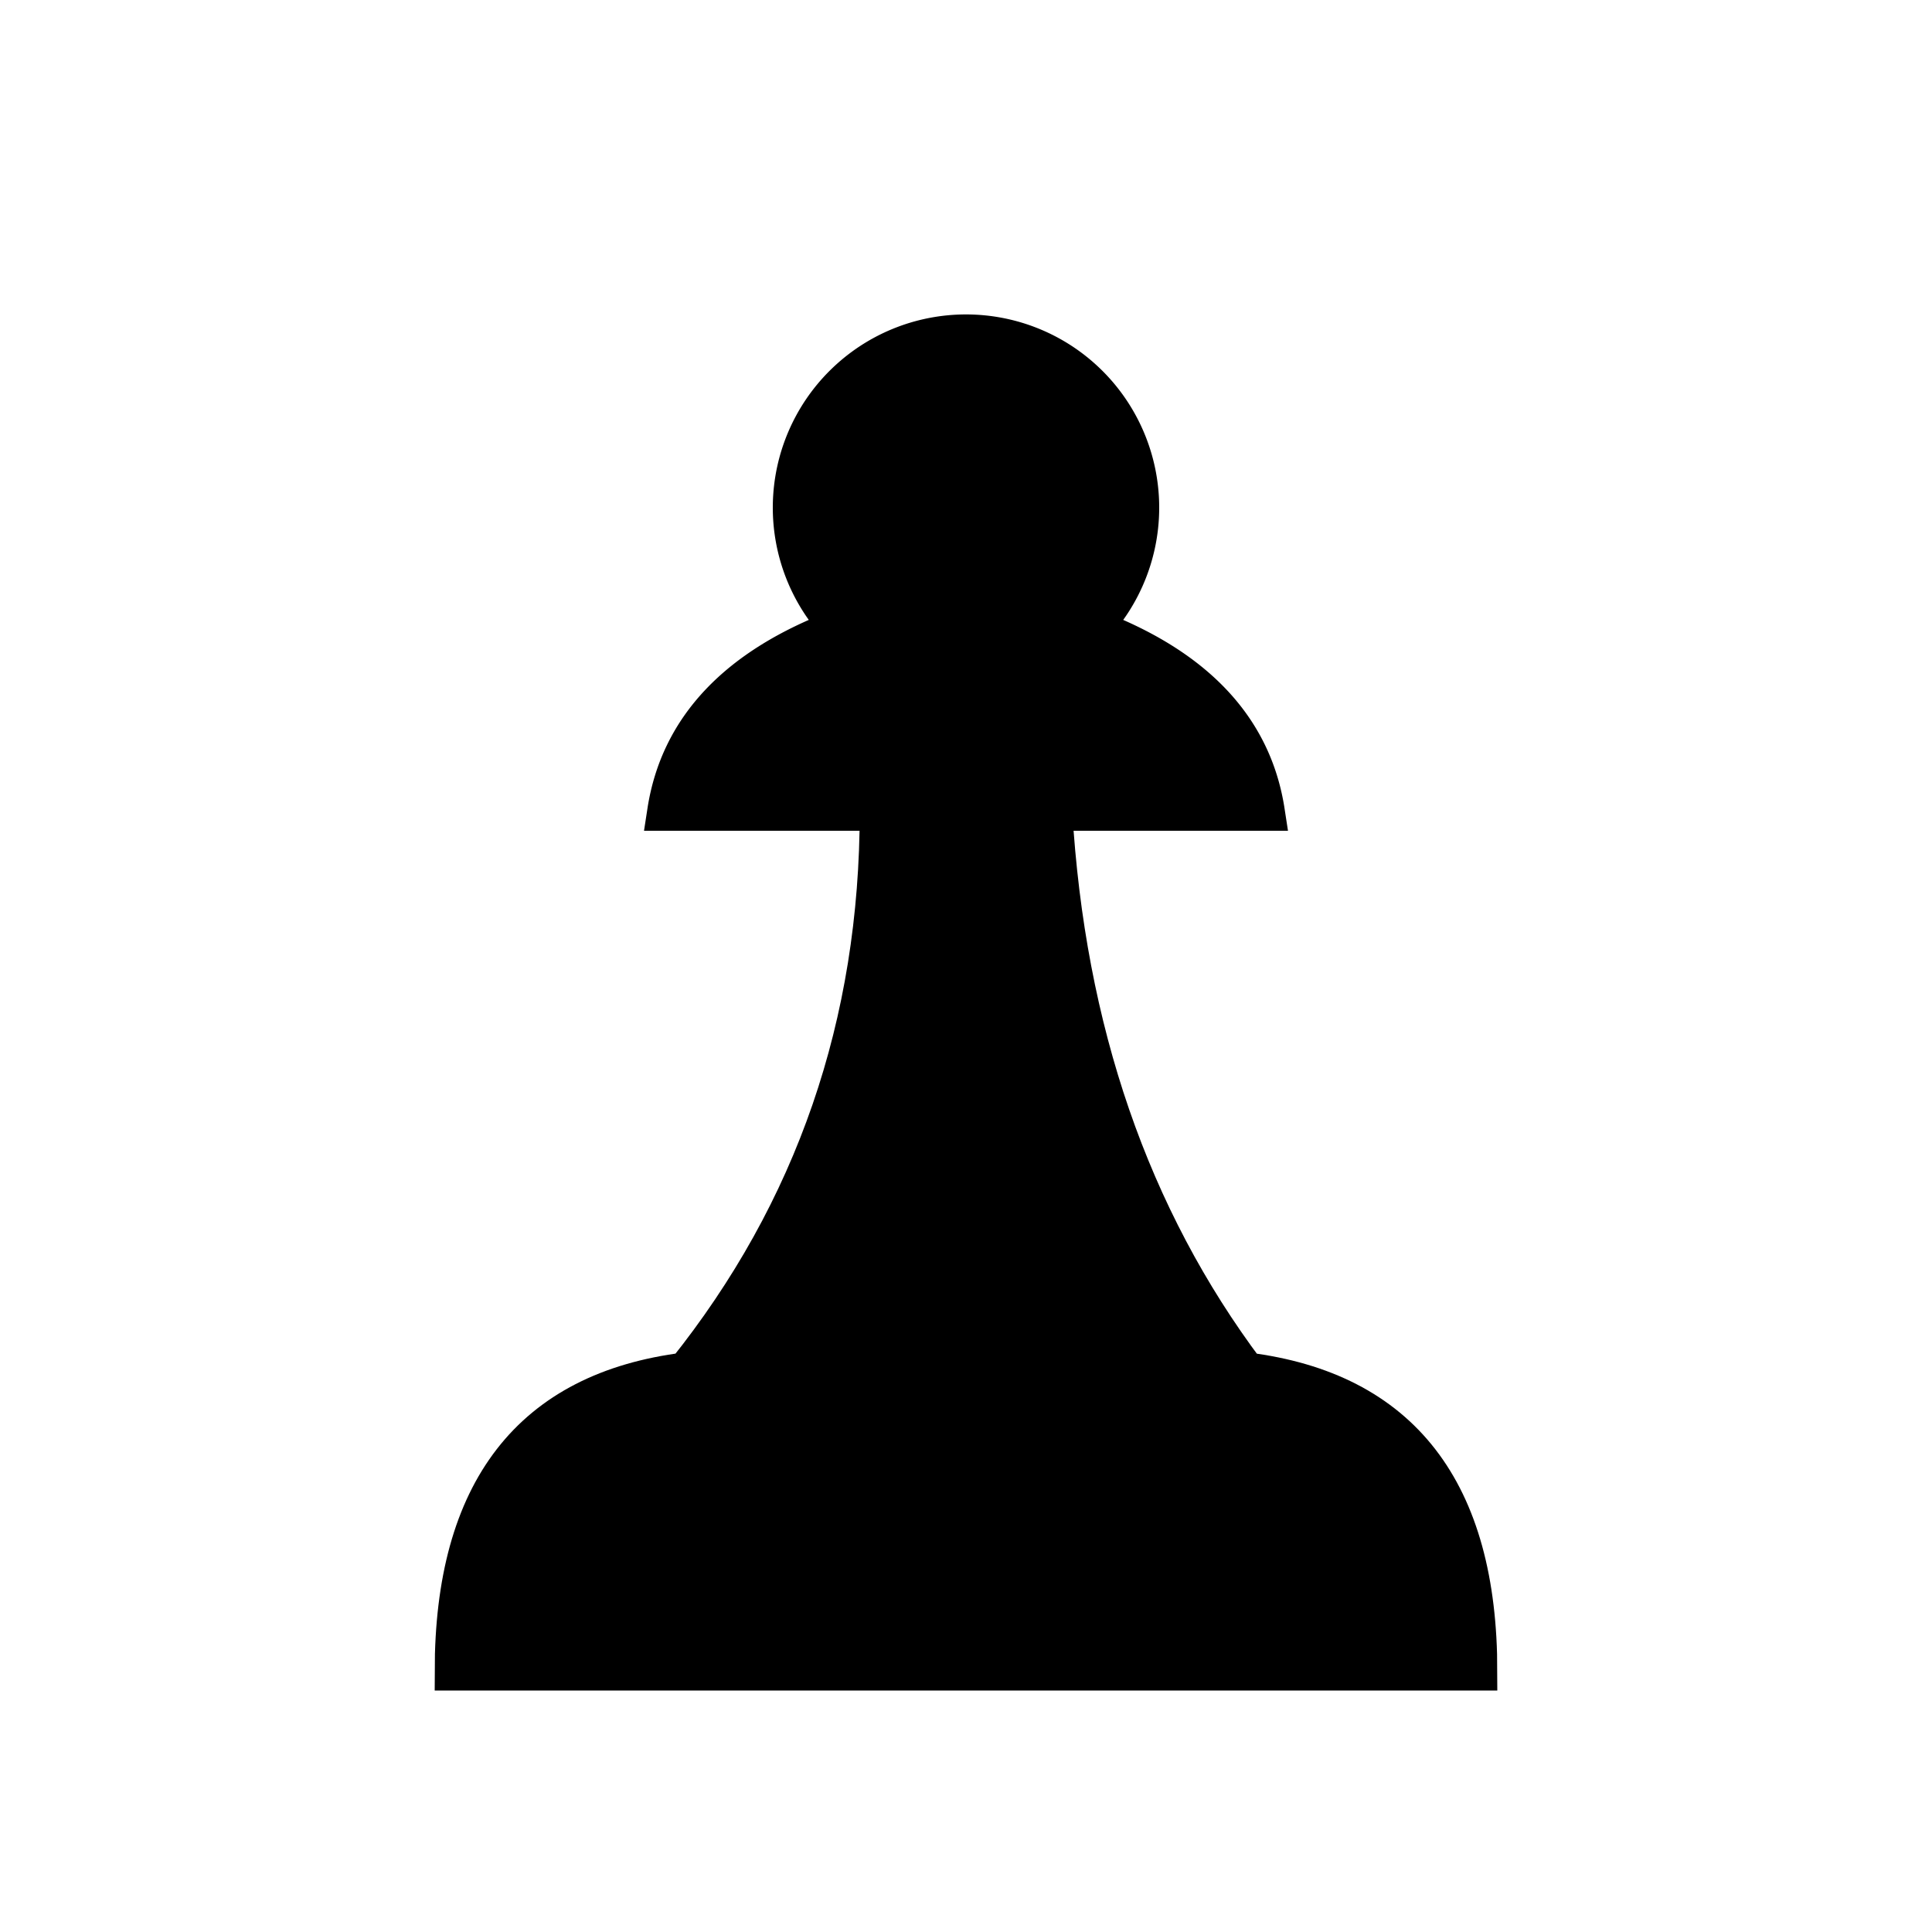 <?xml version="1.0" encoding="utf-8"?>
<!DOCTYPE svg PUBLIC "-//W3C//DTD SVG 1.1 Tiny//EN" "http://www.w3.org/Graphics/SVG/1.1/DTD/svg11-tiny.dtd">
<!--Scalable Vector Graphic-->
<svg version="1.1" 
     xmlns="http://www.w3.org/2000/svg" 
     xmlns:xlink="http://www.w3.org/1999/xlink"
     xmlns:ev="http://www.w3.org/2001/xml-events"     
     baseProfile="tiny"
	 width="39"
	 height="39"
	 viewBox="0 0 200 200"
>
	 
	 <path d="M 87,65 A 18,18 0 1 1 113,65 Q129,71 131,84 H69 Q71,71 87,65 Z" stroke-width="4" stroke="#000000" fill="black"/>
	<path d="M 91,84 Q91,117 71,142 Q47,145 47,173 H153 Q153,145 129,142 Q111,118 109,84 Z" stroke-width="4" stroke="#000000" fill="black" />
</svg>